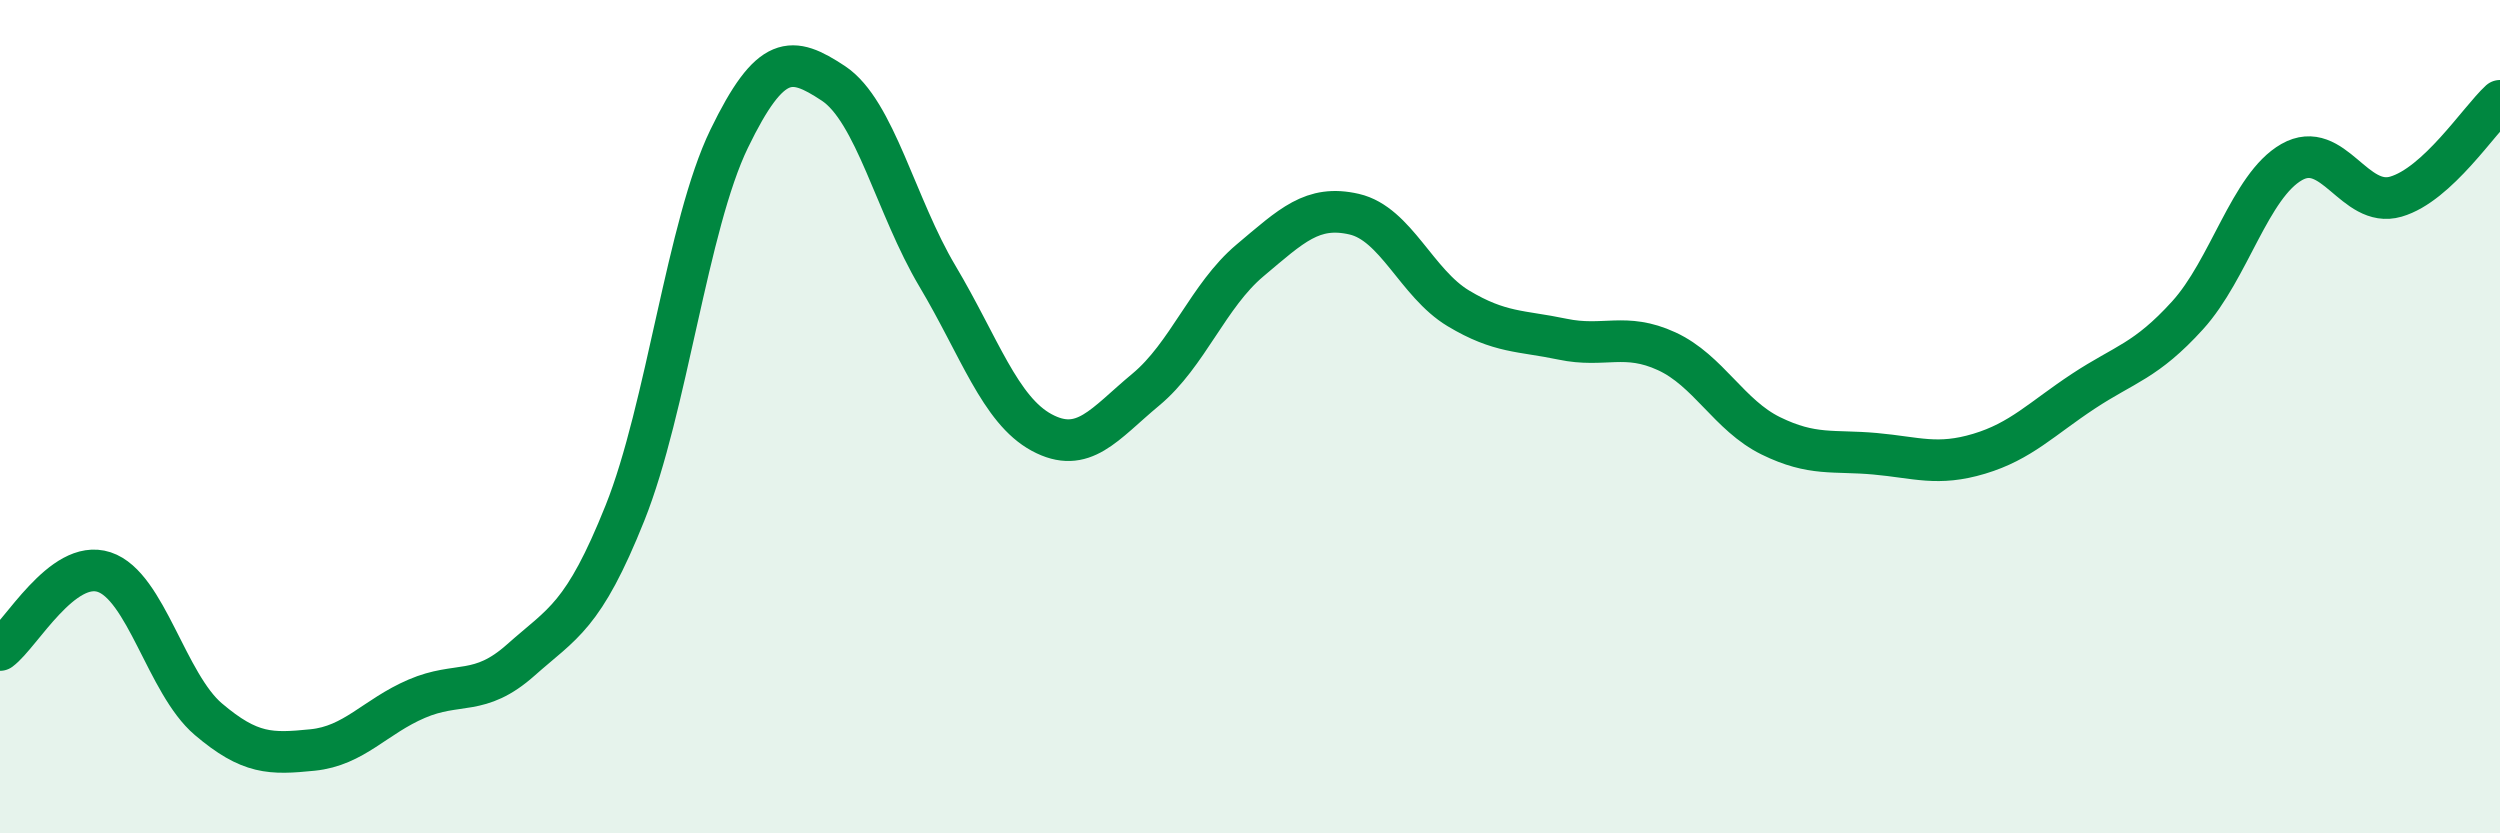 
    <svg width="60" height="20" viewBox="0 0 60 20" xmlns="http://www.w3.org/2000/svg">
      <path
        d="M 0,15.6 C 0.5,15.23 1.5,13.4 2.5,13.73 C 3.5,14.06 4,16.41 5,17.26 C 6,18.11 6.5,18.1 7.5,18 C 8.5,17.9 9,17.2 10,16.77 C 11,16.34 11.5,16.73 12.5,15.84 C 13.5,14.95 14,14.81 15,12.31 C 16,9.81 16.5,5.39 17.5,3.33 C 18.5,1.27 19,1.34 20,2 C 21,2.66 21.5,4.95 22.5,6.63 C 23.5,8.31 24,9.84 25,10.38 C 26,10.92 26.5,10.18 27.5,9.35 C 28.5,8.52 29,7.09 30,6.25 C 31,5.41 31.5,4.91 32.5,5.14 C 33.5,5.37 34,6.8 35,7.4 C 36,8 36.5,7.93 37.5,8.14 C 38.5,8.35 39,7.97 40,8.43 C 41,8.89 41.5,9.97 42.5,10.46 C 43.5,10.95 44,10.8 45,10.89 C 46,10.98 46.5,11.19 47.5,10.89 C 48.5,10.59 49,10.05 50,9.39 C 51,8.73 51.5,8.67 52.5,7.57 C 53.5,6.47 54,4.46 55,3.89 C 56,3.32 56.5,5.01 57.5,4.72 C 58.5,4.43 59.5,2.88 60,2.42L60 20L0 20Z"
        fill="#008740"
        opacity="0.1"
        stroke-linecap="round"
        stroke-linejoin="round"
      />
      <path
        d="M 0,15.6 C 0.5,15.23 1.5,13.4 2.5,13.73 C 3.5,14.06 4,16.41 5,17.26 C 6,18.11 6.5,18.1 7.5,18 C 8.5,17.9 9,17.2 10,16.77 C 11,16.34 11.5,16.73 12.5,15.84 C 13.5,14.95 14,14.81 15,12.31 C 16,9.81 16.5,5.39 17.5,3.33 C 18.5,1.27 19,1.34 20,2 C 21,2.66 21.5,4.95 22.5,6.63 C 23.5,8.31 24,9.84 25,10.38 C 26,10.92 26.5,10.18 27.5,9.35 C 28.5,8.52 29,7.09 30,6.25 C 31,5.41 31.5,4.91 32.5,5.14 C 33.5,5.37 34,6.8 35,7.4 C 36,8 36.5,7.93 37.5,8.14 C 38.5,8.35 39,7.97 40,8.43 C 41,8.89 41.5,9.97 42.5,10.46 C 43.5,10.95 44,10.8 45,10.89 C 46,10.98 46.5,11.19 47.5,10.89 C 48.5,10.59 49,10.05 50,9.39 C 51,8.73 51.5,8.67 52.5,7.57 C 53.5,6.47 54,4.46 55,3.89 C 56,3.32 56.5,5.01 57.5,4.72 C 58.5,4.43 59.5,2.88 60,2.42"
        stroke="#008740"
        stroke-width="1"
        fill="none"
        stroke-linecap="round"
        stroke-linejoin="round"
      />
    </svg>
  